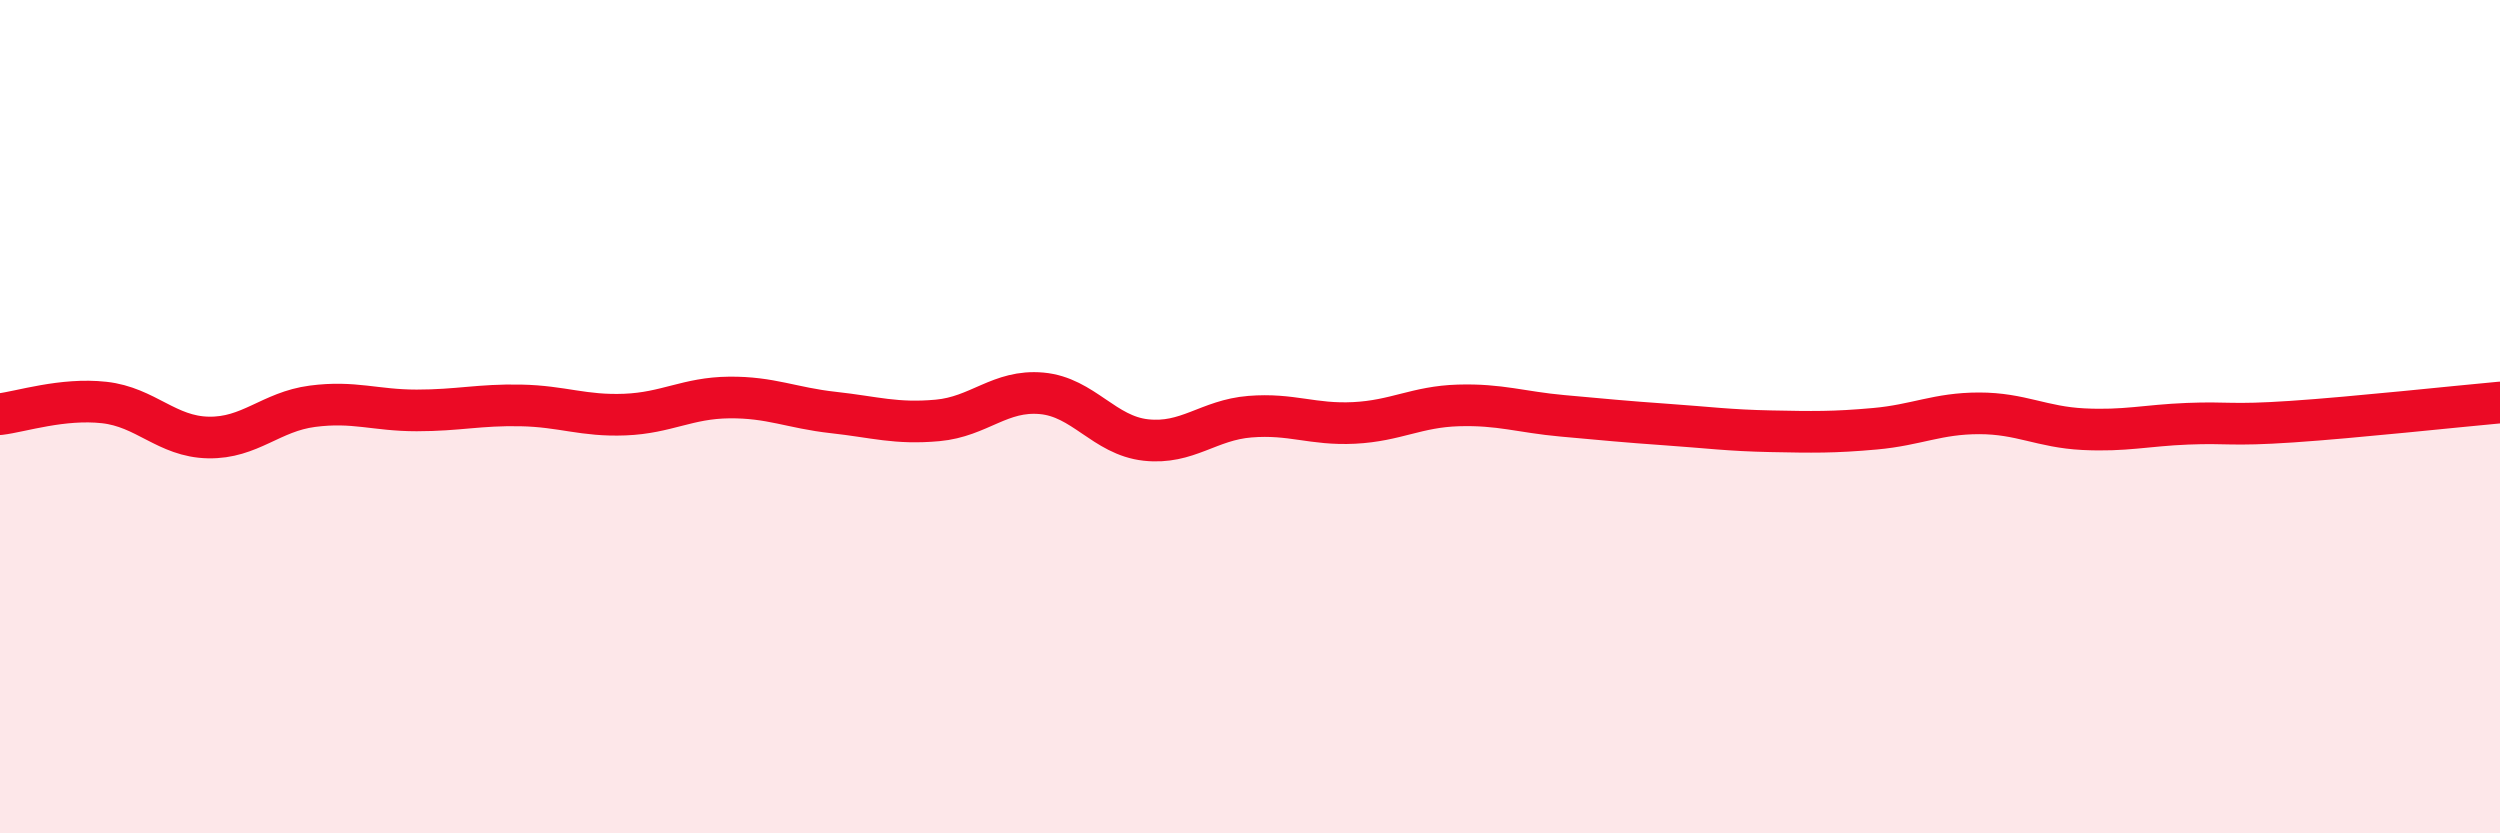 
    <svg width="60" height="20" viewBox="0 0 60 20" xmlns="http://www.w3.org/2000/svg">
      <path
        d="M 0,9.94 C 0.5,9.88 1.5,9.55 2.5,9.66 C 3.5,9.77 4,10.48 5,10.5 C 6,10.52 6.5,9.88 7.5,9.75 C 8.5,9.62 9,9.85 10,9.85 C 11,9.85 11.5,9.71 12.5,9.73 C 13.5,9.75 14,9.99 15,9.95 C 16,9.91 16.5,9.55 17.5,9.54 C 18.5,9.53 19,9.79 20,9.9 C 21,10.01 21.5,10.18 22.5,10.09 C 23.5,10 24,9.35 25,9.44 C 26,9.53 26.5,10.45 27.5,10.56 C 28.5,10.67 29,10.08 30,10 C 31,9.92 31.5,10.2 32.5,10.15 C 33.5,10.1 34,9.76 35,9.73 C 36,9.7 36.5,9.89 37.5,9.98 C 38.5,10.07 39,10.12 40,10.19 C 41,10.26 41.5,10.33 42.5,10.35 C 43.5,10.37 44,10.38 45,10.29 C 46,10.2 46.5,9.92 47.5,9.92 C 48.5,9.92 49,10.25 50,10.3 C 51,10.35 51.5,10.21 52.5,10.17 C 53.5,10.13 53.5,10.22 55,10.12 C 56.5,10.02 59,9.75 60,9.66L60 20L0 20Z"
        fill="#EB0A25"
        opacity="0.1"
        stroke-linecap="round"
        stroke-linejoin="round"
      />
      <path
        d="M 0,9.94 C 0.5,9.88 1.5,9.55 2.5,9.66 C 3.5,9.77 4,10.48 5,10.5 C 6,10.52 6.5,9.88 7.5,9.75 C 8.5,9.62 9,9.85 10,9.85 C 11,9.85 11.5,9.71 12.5,9.73 C 13.5,9.75 14,9.99 15,9.95 C 16,9.91 16.5,9.55 17.5,9.54 C 18.5,9.53 19,9.79 20,9.9 C 21,10.01 21.5,10.18 22.5,10.09 C 23.5,10 24,9.35 25,9.44 C 26,9.53 26.5,10.45 27.5,10.56 C 28.5,10.67 29,10.08 30,10 C 31,9.92 31.5,10.2 32.5,10.15 C 33.5,10.1 34,9.76 35,9.73 C 36,9.7 36.5,9.89 37.5,9.98 C 38.5,10.07 39,10.12 40,10.19 C 41,10.26 41.5,10.33 42.5,10.35 C 43.5,10.37 44,10.38 45,10.29 C 46,10.2 46.5,9.92 47.5,9.92 C 48.5,9.92 49,10.25 50,10.3 C 51,10.35 51.5,10.21 52.5,10.17 C 53.5,10.13 53.5,10.22 55,10.12 C 56.5,10.02 59,9.75 60,9.66"
        stroke="#EB0A25"
        stroke-width="1"
        fill="none"
        stroke-linecap="round"
        stroke-linejoin="round"
      />
    </svg>
  